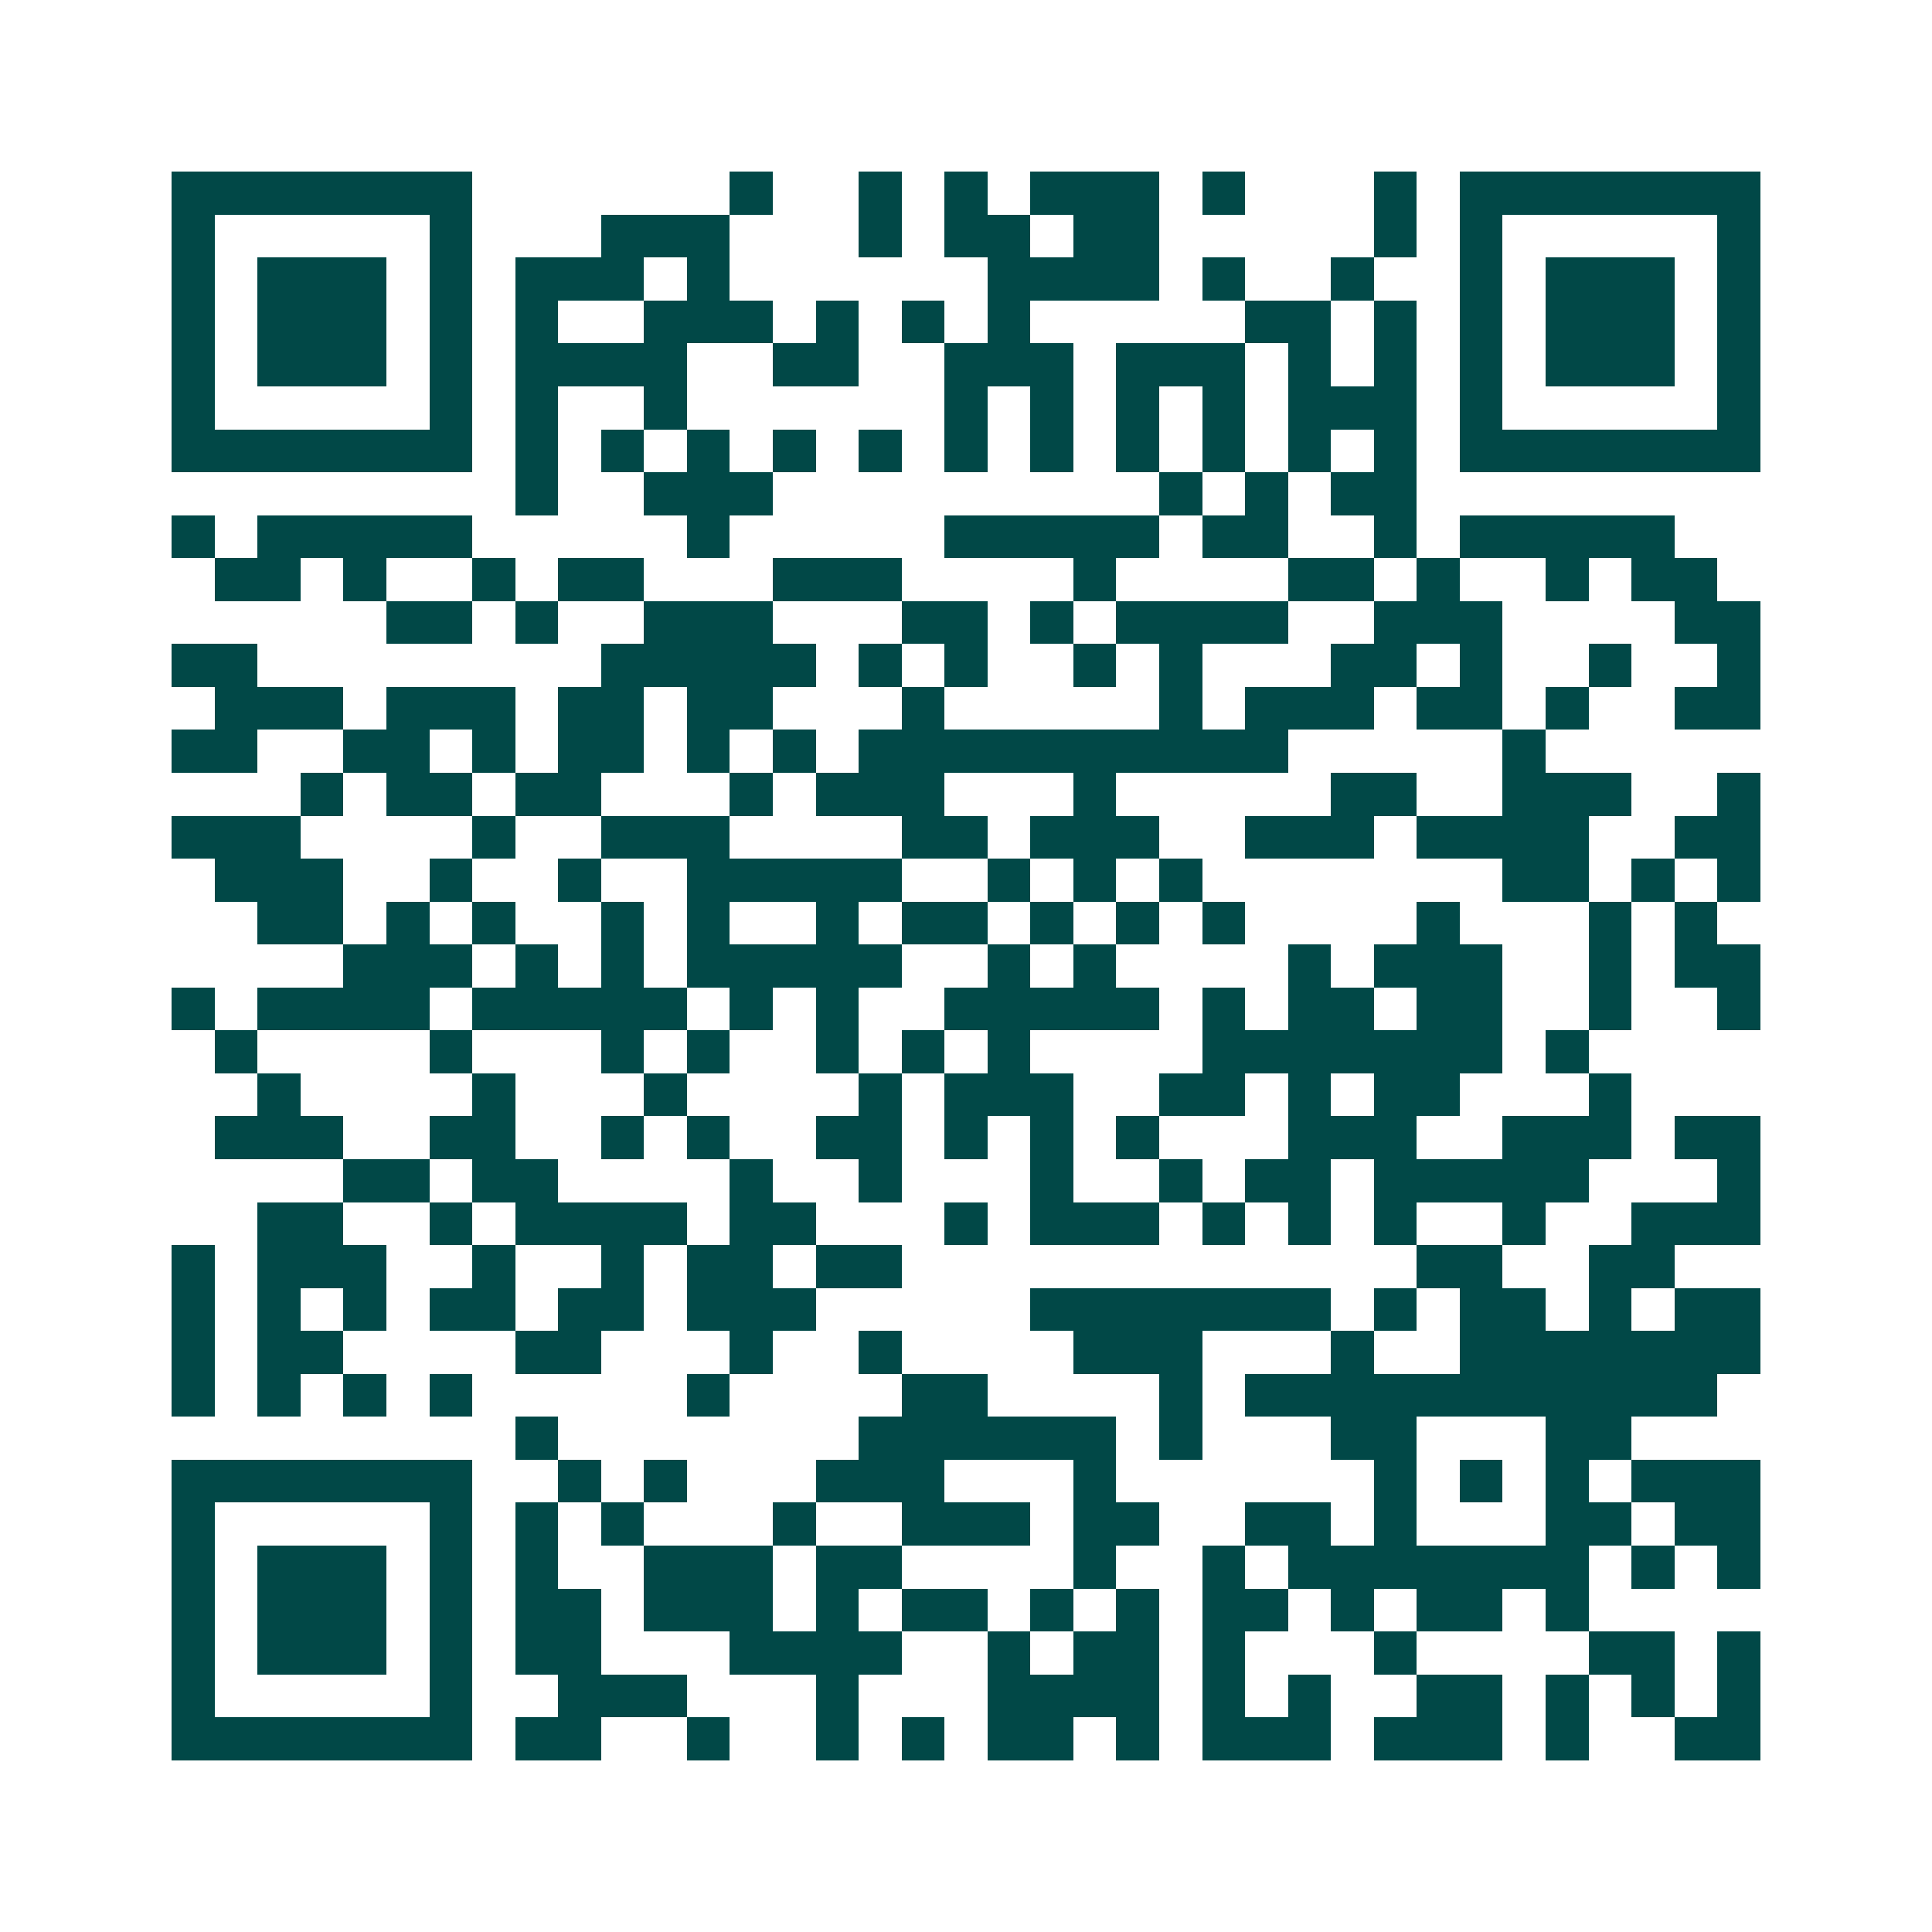 <svg xmlns="http://www.w3.org/2000/svg" width="200" height="200" viewBox="0 0 45 45" shape-rendering="crispEdges"><path fill="#ffffff" d="M0 0h45v45H0z"/><path stroke="#014847" d="M4 4.5h7m6 0h1m2 0h1m1 0h1m1 0h3m1 0h1m3 0h1m1 0h7M4 5.5h1m5 0h1m3 0h3m3 0h1m1 0h2m1 0h2m5 0h1m1 0h1m5 0h1M4 6.5h1m1 0h3m1 0h1m1 0h3m1 0h1m6 0h4m1 0h1m2 0h1m2 0h1m1 0h3m1 0h1M4 7.5h1m1 0h3m1 0h1m1 0h1m2 0h3m1 0h1m1 0h1m1 0h1m5 0h2m1 0h1m1 0h1m1 0h3m1 0h1M4 8.5h1m1 0h3m1 0h1m1 0h4m2 0h2m2 0h3m1 0h3m1 0h1m1 0h1m1 0h1m1 0h3m1 0h1M4 9.5h1m5 0h1m1 0h1m2 0h1m6 0h1m1 0h1m1 0h1m1 0h1m1 0h3m1 0h1m5 0h1M4 10.5h7m1 0h1m1 0h1m1 0h1m1 0h1m1 0h1m1 0h1m1 0h1m1 0h1m1 0h1m1 0h1m1 0h1m1 0h7M12 11.5h1m2 0h3m9 0h1m1 0h1m1 0h2M4 12.5h1m1 0h5m5 0h1m5 0h5m1 0h2m2 0h1m1 0h5M5 13.5h2m1 0h1m2 0h1m1 0h2m3 0h3m4 0h1m4 0h2m1 0h1m2 0h1m1 0h2M9 14.5h2m1 0h1m2 0h3m3 0h2m1 0h1m1 0h4m2 0h3m4 0h2M4 15.5h2m8 0h5m1 0h1m1 0h1m2 0h1m1 0h1m3 0h2m1 0h1m2 0h1m2 0h1M5 16.5h3m1 0h3m1 0h2m1 0h2m3 0h1m5 0h1m1 0h3m1 0h2m1 0h1m2 0h2M4 17.5h2m2 0h2m1 0h1m1 0h2m1 0h1m1 0h1m1 0h10m5 0h1M7 18.5h1m1 0h2m1 0h2m3 0h1m1 0h3m3 0h1m5 0h2m2 0h3m2 0h1M4 19.5h3m4 0h1m2 0h3m4 0h2m1 0h3m2 0h3m1 0h4m2 0h2M5 20.5h3m2 0h1m2 0h1m2 0h5m2 0h1m1 0h1m1 0h1m7 0h2m1 0h1m1 0h1M6 21.5h2m1 0h1m1 0h1m2 0h1m1 0h1m2 0h1m1 0h2m1 0h1m1 0h1m1 0h1m4 0h1m3 0h1m1 0h1M8 22.5h3m1 0h1m1 0h1m1 0h5m2 0h1m1 0h1m4 0h1m1 0h3m2 0h1m1 0h2M4 23.5h1m1 0h4m1 0h5m1 0h1m1 0h1m2 0h5m1 0h1m1 0h2m1 0h2m2 0h1m2 0h1M5 24.5h1m4 0h1m3 0h1m1 0h1m2 0h1m1 0h1m1 0h1m4 0h7m1 0h1M6 25.5h1m4 0h1m3 0h1m4 0h1m1 0h3m2 0h2m1 0h1m1 0h2m3 0h1M5 26.5h3m2 0h2m2 0h1m1 0h1m2 0h2m1 0h1m1 0h1m1 0h1m3 0h3m2 0h3m1 0h2M8 27.5h2m1 0h2m4 0h1m2 0h1m3 0h1m2 0h1m1 0h2m1 0h5m3 0h1M6 28.5h2m2 0h1m1 0h4m1 0h2m3 0h1m1 0h3m1 0h1m1 0h1m1 0h1m2 0h1m2 0h3M4 29.5h1m1 0h3m2 0h1m2 0h1m1 0h2m1 0h2m12 0h2m2 0h2M4 30.5h1m1 0h1m1 0h1m1 0h2m1 0h2m1 0h3m5 0h7m1 0h1m1 0h2m1 0h1m1 0h2M4 31.5h1m1 0h2m4 0h2m3 0h1m2 0h1m4 0h3m3 0h1m2 0h7M4 32.5h1m1 0h1m1 0h1m1 0h1m5 0h1m4 0h2m4 0h1m1 0h11M12 33.5h1m7 0h6m1 0h1m3 0h2m3 0h2M4 34.5h7m2 0h1m1 0h1m3 0h3m3 0h1m6 0h1m1 0h1m1 0h1m1 0h3M4 35.5h1m5 0h1m1 0h1m1 0h1m3 0h1m2 0h3m1 0h2m2 0h2m1 0h1m3 0h2m1 0h2M4 36.5h1m1 0h3m1 0h1m1 0h1m2 0h3m1 0h2m4 0h1m2 0h1m1 0h7m1 0h1m1 0h1M4 37.5h1m1 0h3m1 0h1m1 0h2m1 0h3m1 0h1m1 0h2m1 0h1m1 0h1m1 0h2m1 0h1m1 0h2m1 0h1M4 38.5h1m1 0h3m1 0h1m1 0h2m3 0h4m2 0h1m1 0h2m1 0h1m3 0h1m4 0h2m1 0h1M4 39.5h1m5 0h1m2 0h3m3 0h1m3 0h4m1 0h1m1 0h1m2 0h2m1 0h1m1 0h1m1 0h1M4 40.5h7m1 0h2m2 0h1m2 0h1m1 0h1m1 0h2m1 0h1m1 0h3m1 0h3m1 0h1m2 0h2"/></svg>
